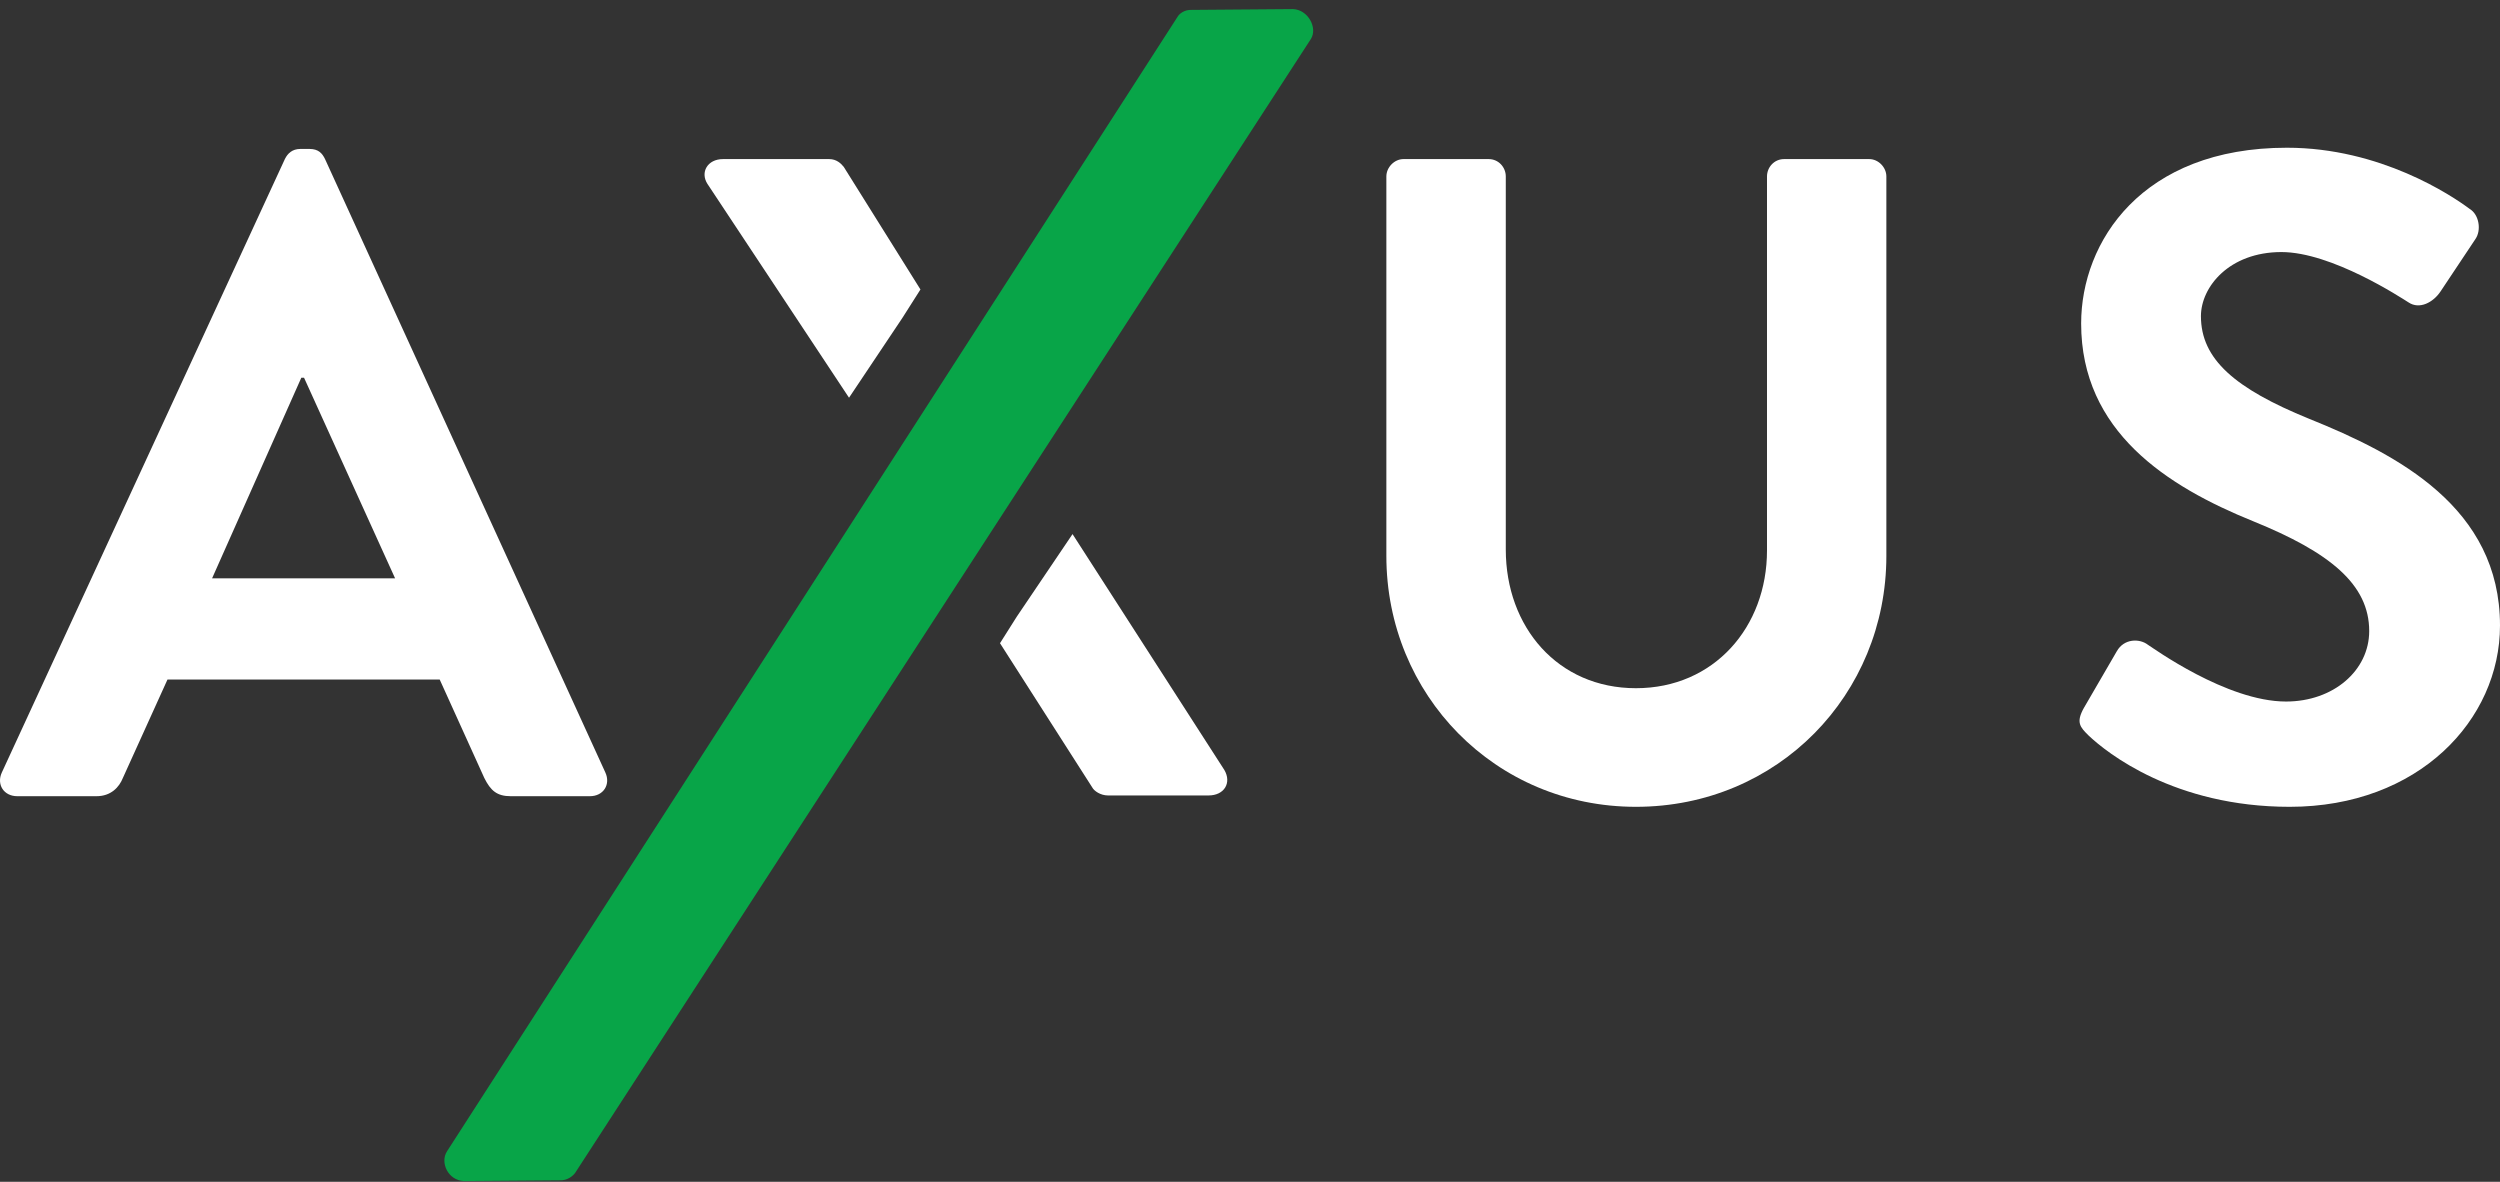 <?xml version="1.0" encoding="UTF-8" standalone="no"?>
<svg width="220px" height="104px" viewBox="0 0 220 104" version="1.1" xmlns="http://www.w3.org/2000/svg" xmlns:xlink="http://www.w3.org/1999/xlink">
    <rect x="0" y="0" width="220" height="104" fill="#333333" stroke="none"/>
    <!-- Generator: Sketch 40.3 (33839) - http://www.bohemiancoding.com/sketch -->
    <title>logo-axus</title>
    <desc>Created with Sketch.</desc>
    <defs></defs>
    <g id="Home-Page---Rebbeca-w/-Grid" stroke="none" stroke-width="1" fill="none" fill-rule="evenodd">
        <g id="Large---960px-Grid" transform="translate(-230, -24)">
            <g id="header">
                <g id="logo-axus" transform="translate(230, 24)">
                    <g id="Group-4">
                        <path d="M115.358,3.431 C115.969,2.463 115.118,0.851 113.783,0.8 L104.858,0.871 C104.229,0.846 103.765,1.209 103.605,1.51 L39.328,101.329 C38.715,102.301 39.419,103.875 40.83,103.933 L49.277,103.866 C49.905,103.89 50.372,103.526 50.603,103.229 L115.358,3.431" id="Fill-1" fill="#08A548"></path>
                        <path d="M34.768,50.893 L26.756,33.241 L26.515,33.241 L18.664,50.893 L34.768,50.893 L34.768,50.893 Z M0.161,67.981 L25.073,13.988 C25.313,13.507 25.716,13.107 26.434,13.107 L27.238,13.107 C28.039,13.107 28.359,13.507 28.598,13.988 L53.272,67.981 C53.752,69.025 53.111,70.066 51.909,70.066 L44.943,70.066 C43.741,70.066 43.177,69.586 42.618,68.461 L38.693,59.798 L14.739,59.798 L10.813,68.461 C10.494,69.265 9.772,70.066 8.49,70.066 L1.522,70.066 C0.323,70.066 -0.321,69.025 0.161,67.981 L0.161,67.981 Z" id="Fill-3" fill="#FFFFFF"></path>
                    </g>
                    <path d="M122,15.525 C122,14.721 122.709,14 123.502,14 L131.007,14 C131.875,14 132.509,14.721 132.509,15.525 L132.509,48.361 C132.509,55.183 137.088,60.562 143.961,60.562 C150.833,60.562 155.496,55.183 155.496,48.44 L155.496,15.525 C155.496,14.721 156.128,14 156.996,14 L164.498,14 C165.292,14 166,14.721 166,15.525 L166,48.922 C166,61.125 156.445,71 143.961,71 C131.558,71 122,61.125 122,48.922 L122,15.525" id="Fill-5" fill="#FFFFFF"></path>
                    <path d="M183.381,62.299 L186.282,57.305 C186.923,56.177 188.291,56.177 189.017,56.741 C189.418,56.981 195.936,61.735 201.167,61.735 C205.353,61.735 208.49,58.995 208.49,55.533 C208.49,51.423 205.03,48.606 198.269,45.865 C190.705,42.803 183.141,37.971 183.141,28.466 C183.141,21.294 188.454,13 201.247,13 C209.459,13 215.736,17.187 217.344,18.394 C218.149,18.88 218.392,20.249 217.826,21.054 L214.769,25.644 C214.126,26.613 212.918,27.258 211.954,26.613 C211.308,26.209 205.192,22.181 200.764,22.181 C196.179,22.181 193.682,25.243 193.682,27.821 C193.682,31.607 196.661,34.185 203.181,36.844 C210.987,39.985 220,44.658 220,55.049 C220,63.347 212.836,71 201.49,71 C191.351,71 185.393,66.245 183.784,64.714 C183.059,63.991 182.659,63.587 183.381,62.299" id="Fill-6" fill="#FFFFFF"></path>
                    <path d="M74.714,35 L79.399,27.993 L81,25.474 L74.259,14.698 C74.018,14.388 73.614,14 72.97,14 L63.624,14 C62.251,14 61.607,15.167 62.251,16.177 L74.714,35" id="Fill-7" fill="#FFFFFF"></path>
                    <path d="M94.383,47 L89.471,54.274 L88,56.602 L96.11,69.281 C96.27,69.602 96.847,70 97.502,70 L106.352,70 C107.745,70 108.399,68.882 107.745,67.762 L94.383,47" id="Fill-8" fill="#FFFFFF"></path>
                </g>
            </g>
        </g>
    </g>
</svg>